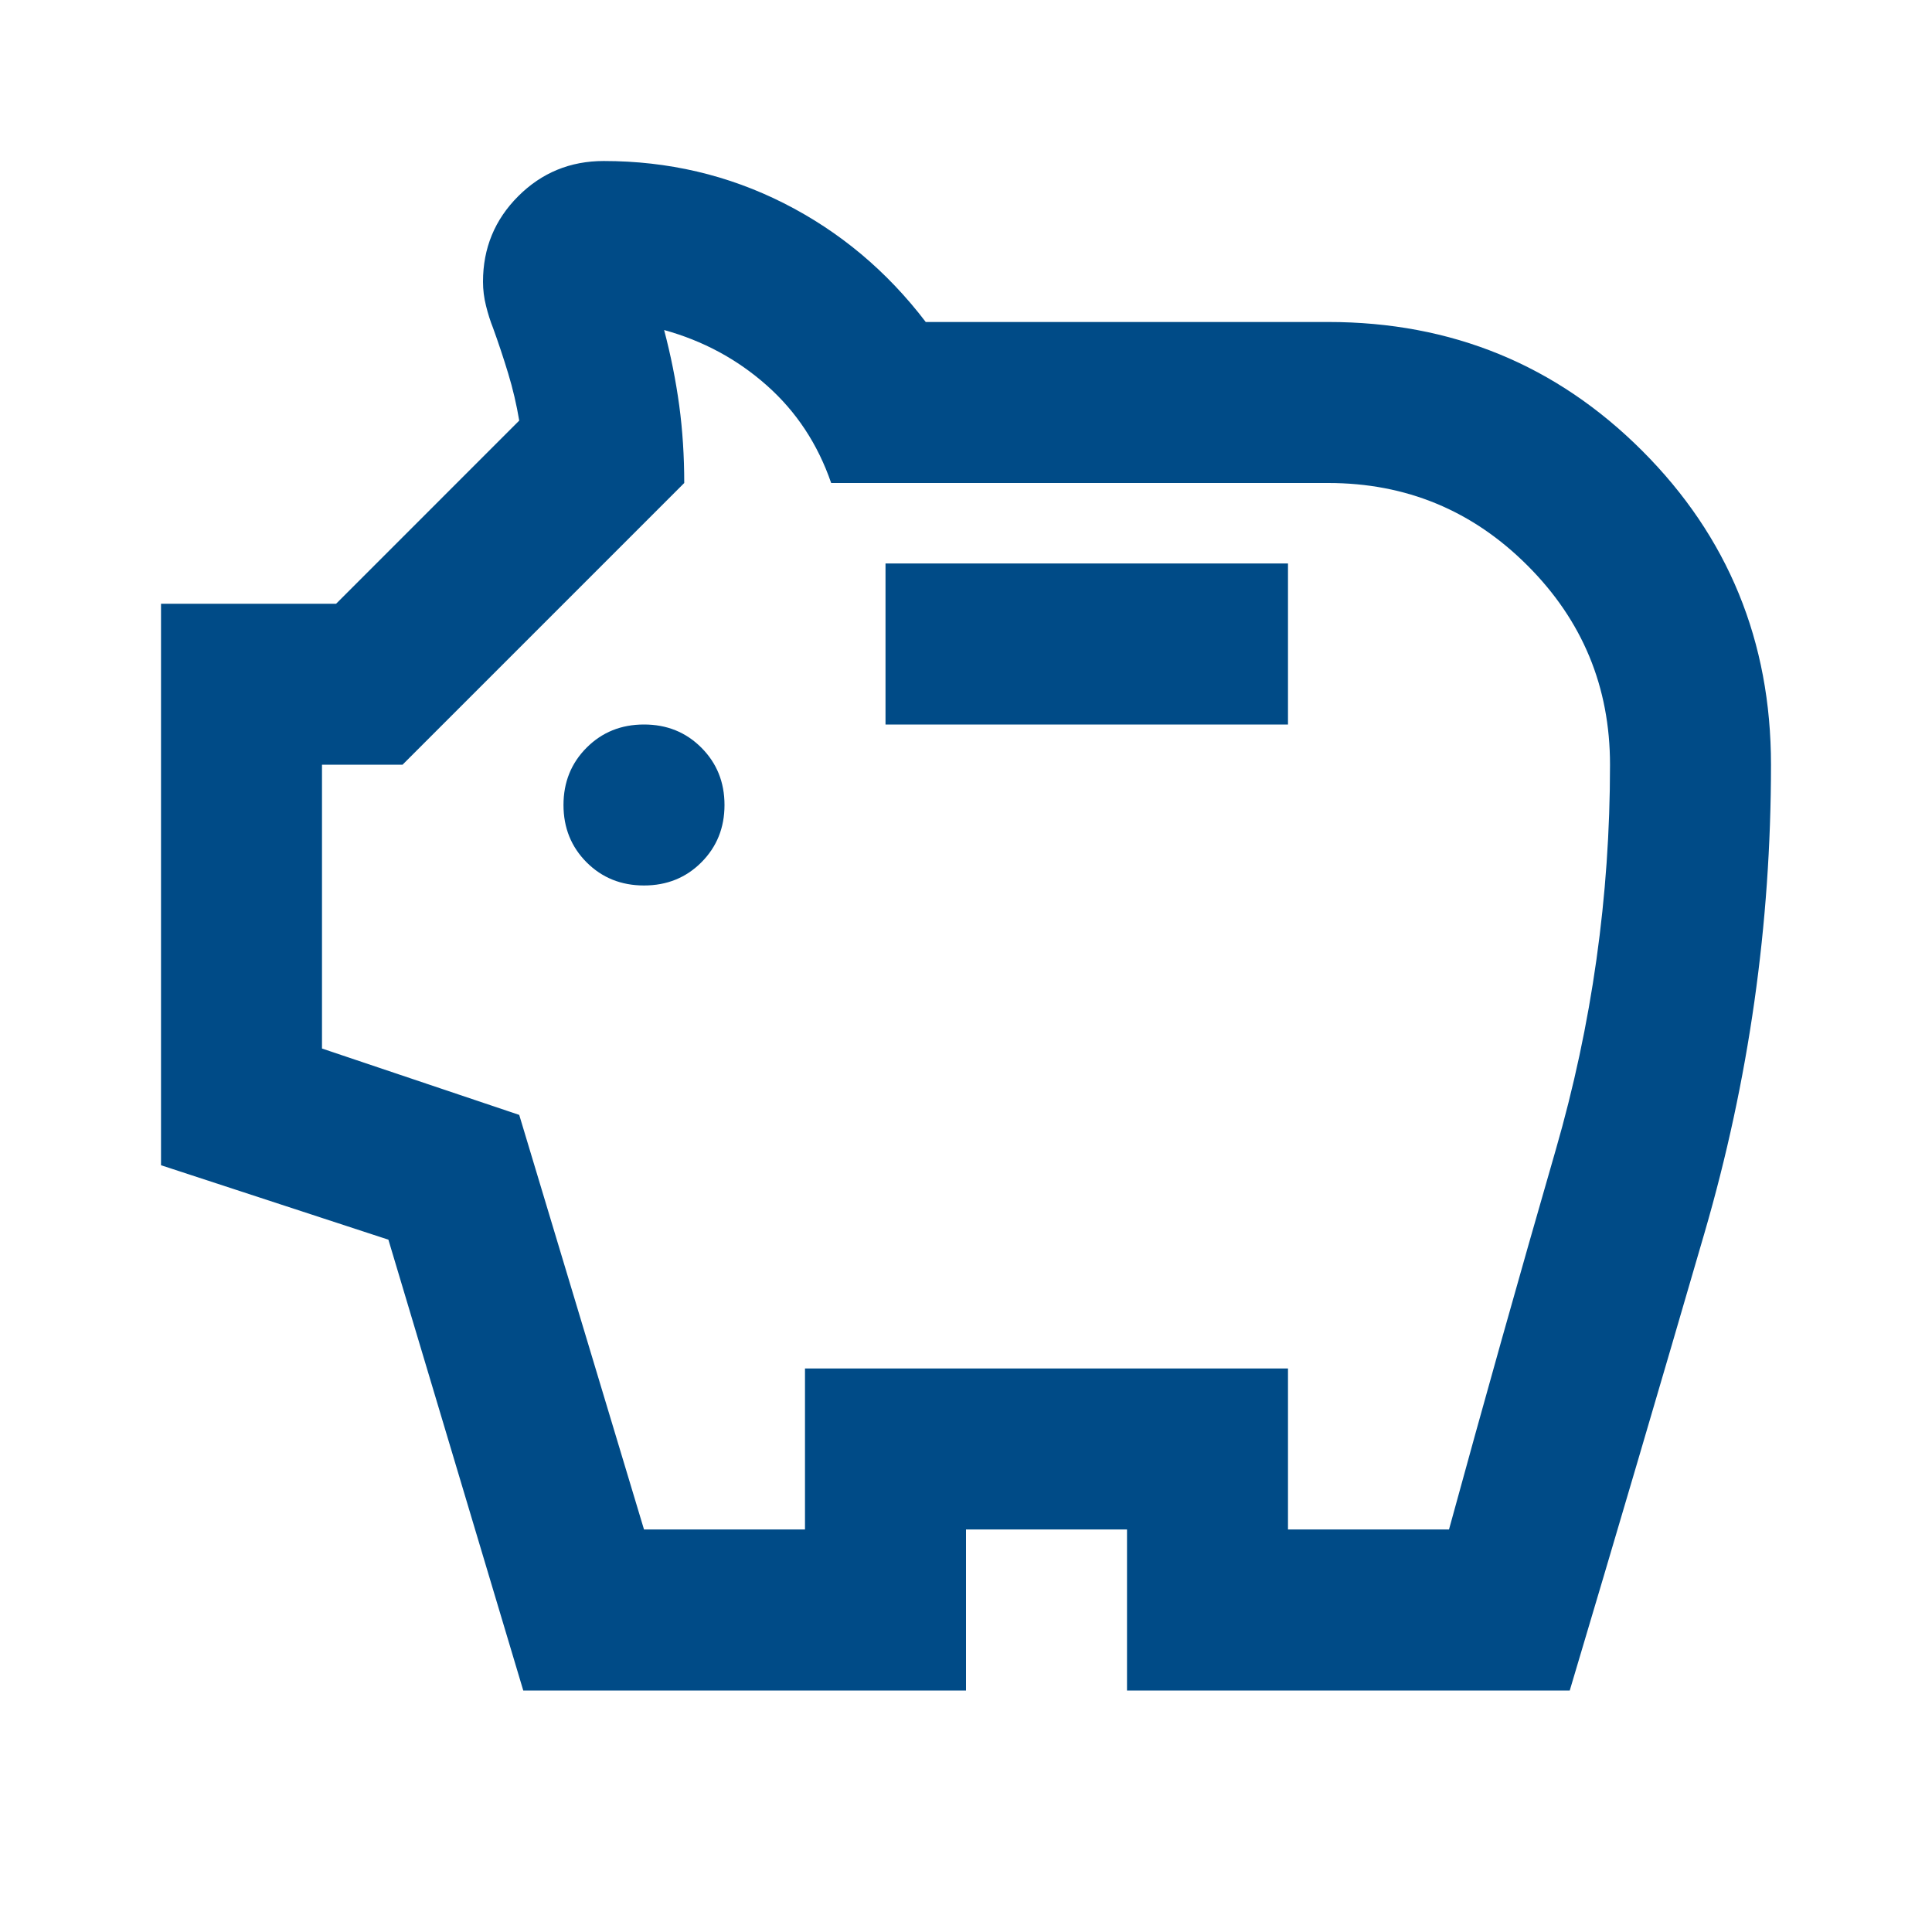 <svg width="56" height="56" viewBox="0 0 56 56" fill="none" xmlns="http://www.w3.org/2000/svg">
<mask id="mask0_867_10338" style="mask-type:alpha" maskUnits="userSpaceOnUse" x="0" y="0" width="56" height="56">
<rect width="56" height="56" transform="matrix(-1 -8.74228e-08 -8.74228e-08 1 56 0)" fill="#D9D9D9"/>
</mask>
<g mask="url(#mask0_867_10338)">
<mask id="mask1_867_10338" style="mask-type:alpha" maskUnits="userSpaceOnUse" x="0" y="0" width="56" height="56">
<rect width="56" height="56" transform="matrix(-1 -8.74228e-08 -8.74228e-08 1 56 0)" fill="#D9D9D9"/>
</mask>
<g mask="url(#mask1_867_10338)">
<path d="M18.667 25.666C18.006 25.666 17.451 25.443 17.004 24.996C16.557 24.548 16.333 23.994 16.333 23.333C16.333 22.672 16.557 22.118 17.004 21.671C17.451 21.223 18.006 21 18.667 21C19.328 21 19.882 21.223 20.329 21.671C20.776 22.118 21 22.672 21 23.333C21 23.994 20.776 24.548 20.329 24.996C19.882 25.443 19.328 25.666 18.667 25.666ZM37.333 21L25.667 21L25.667 16.333L37.333 16.333L37.333 21ZM45.5 49C46.822 44.566 48.125 40.143 49.408 35.729C50.692 31.315 51.333 26.794 51.333 22.166C51.333 18.589 50.089 15.555 47.6 13.066C45.111 10.578 42.078 9.333 38.5 9.333L26.833 9.333C25.706 7.855 24.335 6.708 22.721 5.891C21.107 5.075 19.367 4.667 17.5 4.667C16.528 4.667 15.701 5.007 15.021 5.687C14.34 6.368 14 7.194 14 8.166C14 8.4 14.029 8.633 14.088 8.867C14.146 9.1 14.214 9.314 14.292 9.508C14.447 9.936 14.593 10.373 14.729 10.821C14.865 11.268 14.972 11.725 15.05 12.191L9.742 17.5L4.667 17.5L4.667 33.775L11.258 35.933L15.167 49L28 49L28 44.333L32.667 44.333L32.667 49L45.5 49ZM42 44.333L37.333 44.333L37.333 39.666L23.333 39.666L23.333 44.333L18.667 44.333L15.05 32.316L9.333 30.392L9.333 22.166L11.667 22.166L19.833 14C19.833 13.222 19.785 12.473 19.688 11.754C19.59 11.035 19.445 10.305 19.25 9.566C20.378 9.878 21.369 10.412 22.225 11.171C23.081 11.929 23.703 12.872 24.092 14L38.5 14C40.756 14 42.681 14.797 44.275 16.392C45.87 17.986 46.667 19.911 46.667 22.166C46.667 25.978 46.142 29.701 45.092 33.337C44.042 36.973 43.011 40.639 42 44.333Z" fill="#004B87"/>
</g>
</g>
</svg>
